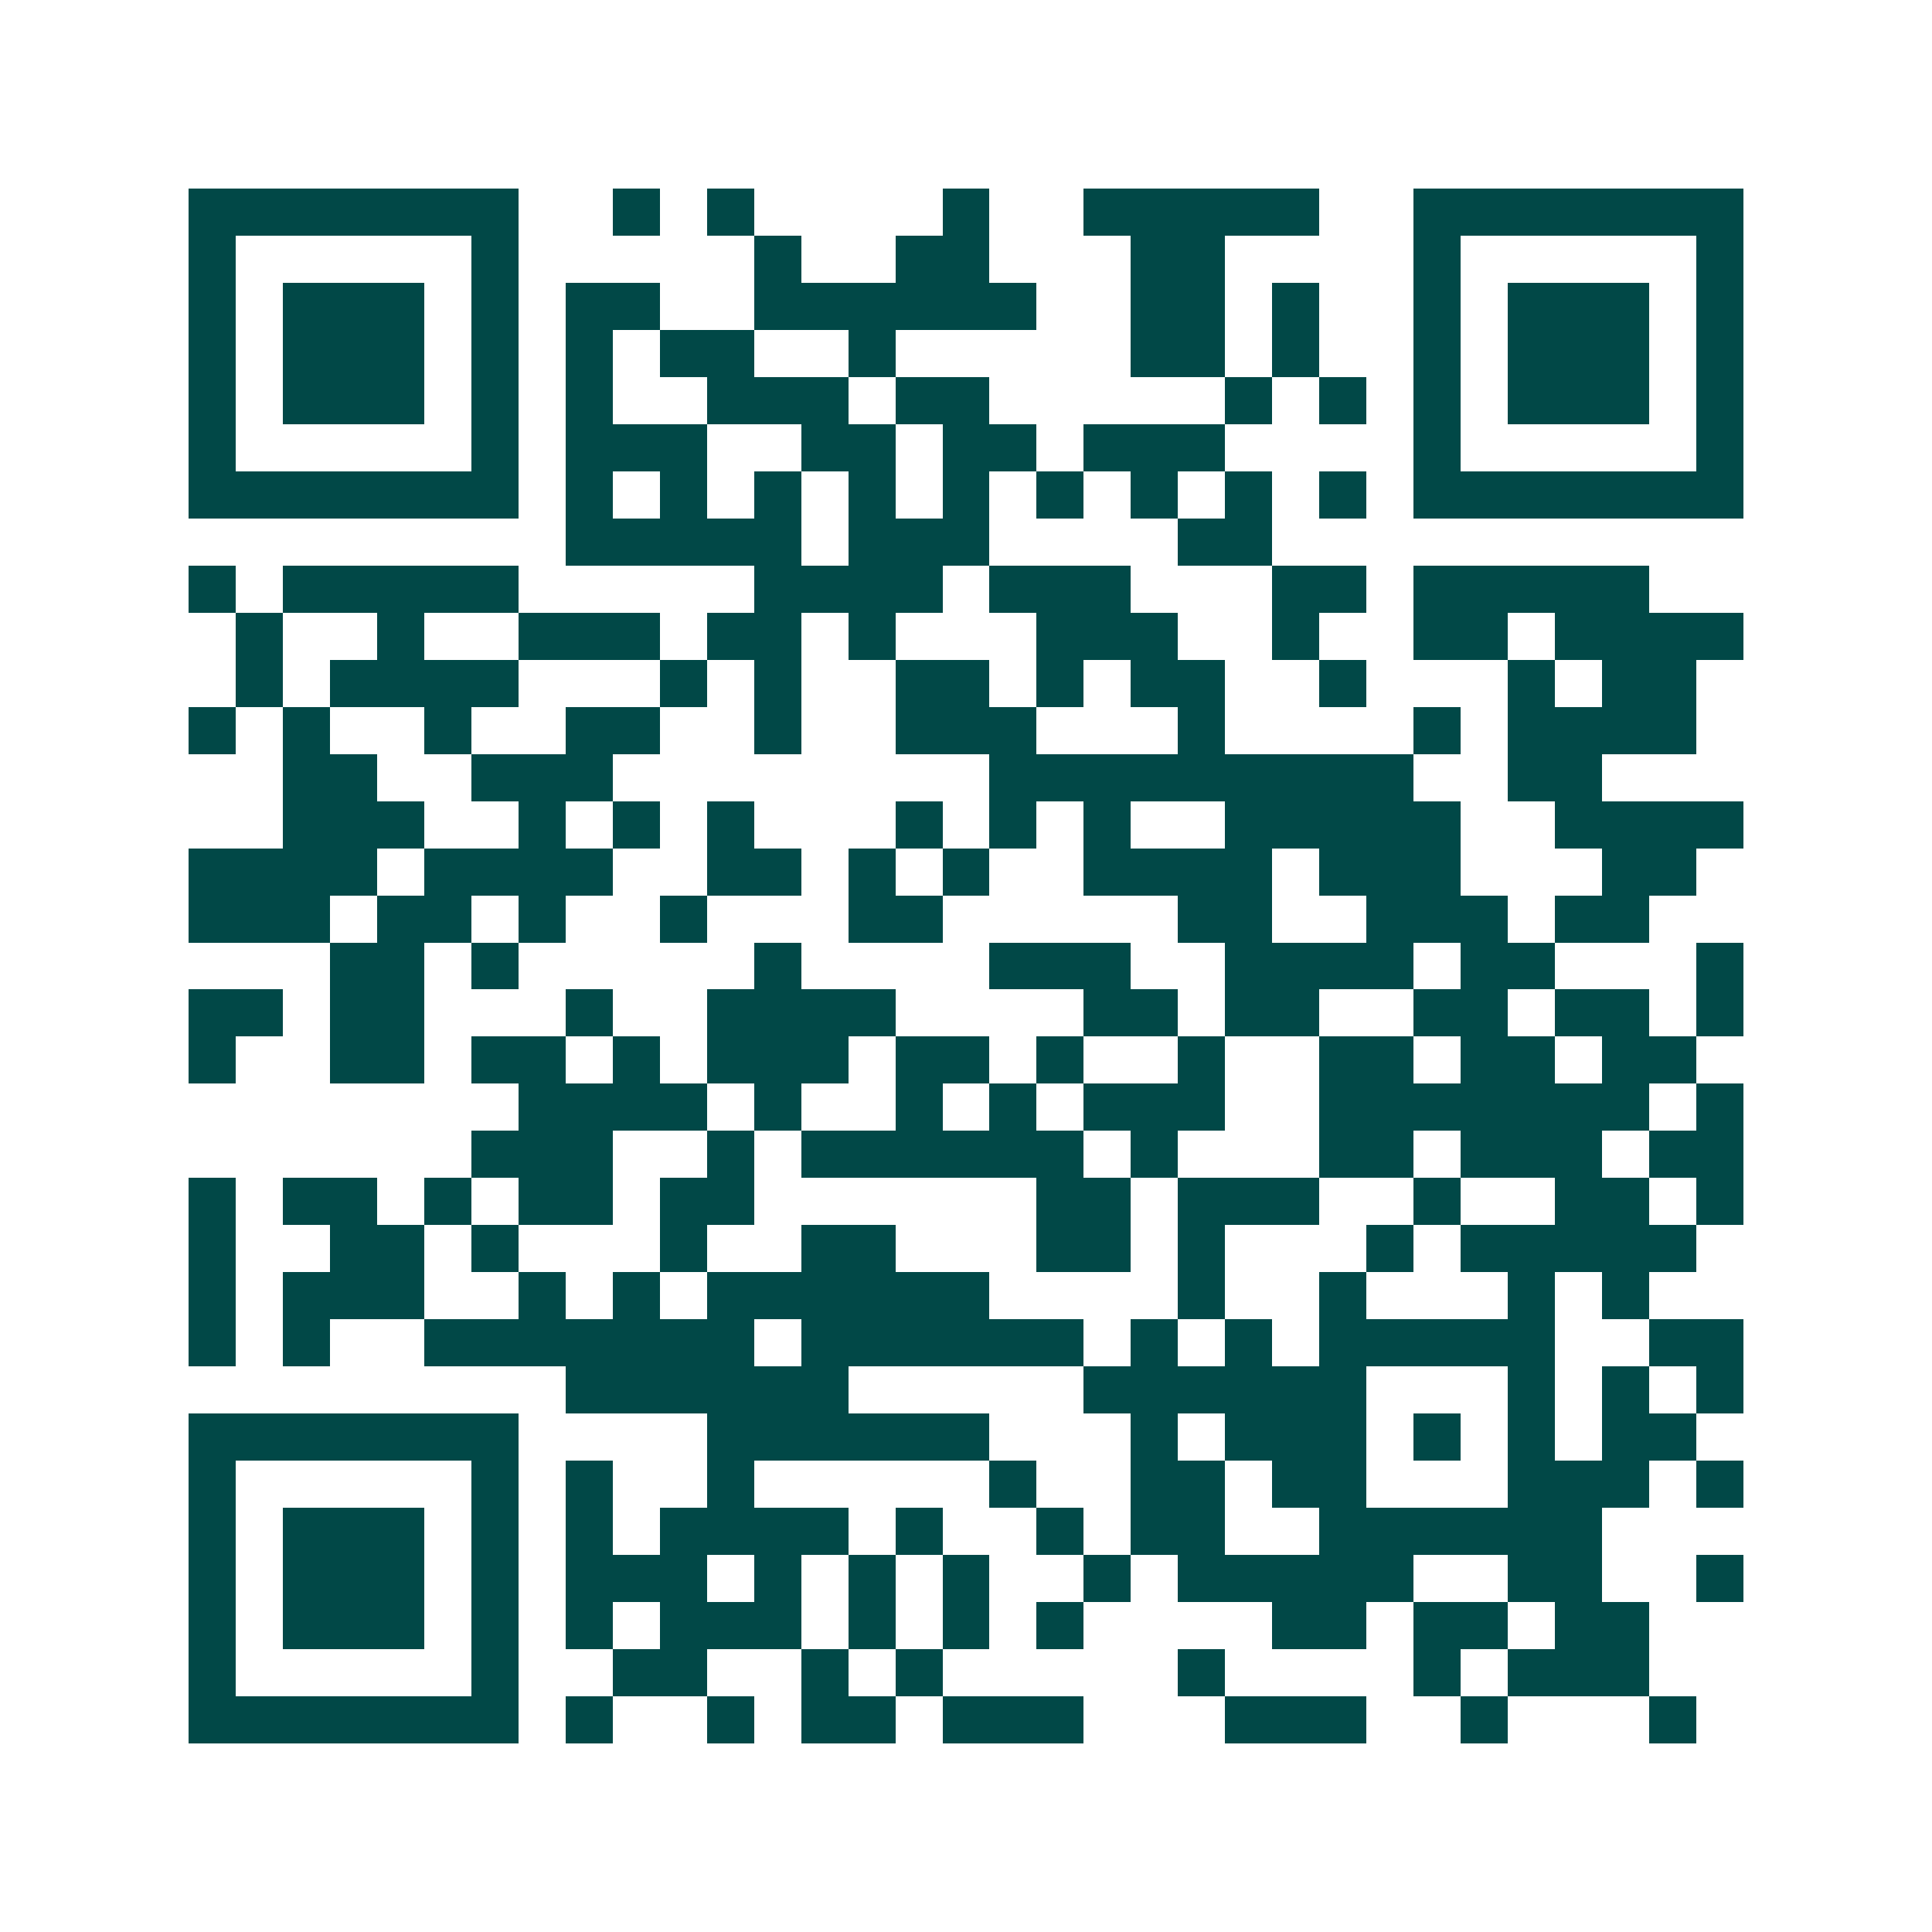 <svg xmlns="http://www.w3.org/2000/svg" width="200" height="200" viewBox="0 0 41 41" shape-rendering="crispEdges"><path fill="#ffffff" d="M0 0h41v41H0z"/><path stroke="#014847" d="M4 4.5h7m2 0h1m1 0h1m4 0h1m2 0h5m2 0h7M4 5.5h1m5 0h1m5 0h1m2 0h2m3 0h2m4 0h1m5 0h1M4 6.5h1m1 0h3m1 0h1m1 0h2m2 0h6m2 0h2m1 0h1m2 0h1m1 0h3m1 0h1M4 7.5h1m1 0h3m1 0h1m1 0h1m1 0h2m2 0h1m5 0h2m1 0h1m2 0h1m1 0h3m1 0h1M4 8.5h1m1 0h3m1 0h1m1 0h1m2 0h3m1 0h2m5 0h1m1 0h1m1 0h1m1 0h3m1 0h1M4 9.5h1m5 0h1m1 0h3m2 0h2m1 0h2m1 0h3m4 0h1m5 0h1M4 10.5h7m1 0h1m1 0h1m1 0h1m1 0h1m1 0h1m1 0h1m1 0h1m1 0h1m1 0h1m1 0h7M12 11.5h5m1 0h3m4 0h2M4 12.5h1m1 0h5m5 0h4m1 0h3m3 0h2m1 0h5M5 13.5h1m2 0h1m2 0h3m1 0h2m1 0h1m3 0h3m2 0h1m2 0h2m1 0h4M5 14.5h1m1 0h4m3 0h1m1 0h1m2 0h2m1 0h1m1 0h2m2 0h1m3 0h1m1 0h2M4 15.5h1m1 0h1m2 0h1m2 0h2m2 0h1m2 0h3m3 0h1m4 0h1m1 0h4M6 16.5h2m2 0h3m8 0h9m2 0h2M6 17.5h3m2 0h1m1 0h1m1 0h1m3 0h1m1 0h1m1 0h1m2 0h5m2 0h4M4 18.5h4m1 0h4m2 0h2m1 0h1m1 0h1m2 0h4m1 0h3m3 0h2M4 19.5h3m1 0h2m1 0h1m2 0h1m3 0h2m5 0h2m2 0h3m1 0h2M7 20.5h2m1 0h1m5 0h1m4 0h3m2 0h4m1 0h2m3 0h1M4 21.5h2m1 0h2m3 0h1m2 0h4m4 0h2m1 0h2m2 0h2m1 0h2m1 0h1M4 22.5h1m2 0h2m1 0h2m1 0h1m1 0h3m1 0h2m1 0h1m2 0h1m2 0h2m1 0h2m1 0h2M11 23.5h4m1 0h1m2 0h1m1 0h1m1 0h3m2 0h7m1 0h1M10 24.5h3m2 0h1m1 0h6m1 0h1m3 0h2m1 0h3m1 0h2M4 25.5h1m1 0h2m1 0h1m1 0h2m1 0h2m6 0h2m1 0h3m2 0h1m2 0h2m1 0h1M4 26.5h1m2 0h2m1 0h1m3 0h1m2 0h2m3 0h2m1 0h1m3 0h1m1 0h5M4 27.5h1m1 0h3m2 0h1m1 0h1m1 0h6m4 0h1m2 0h1m3 0h1m1 0h1M4 28.5h1m1 0h1m2 0h7m1 0h6m1 0h1m1 0h1m1 0h5m2 0h2M12 29.5h6m5 0h6m3 0h1m1 0h1m1 0h1M4 30.5h7m4 0h6m3 0h1m1 0h3m1 0h1m1 0h1m1 0h2M4 31.5h1m5 0h1m1 0h1m2 0h1m5 0h1m2 0h2m1 0h2m3 0h3m1 0h1M4 32.5h1m1 0h3m1 0h1m1 0h1m1 0h4m1 0h1m2 0h1m1 0h2m2 0h6M4 33.5h1m1 0h3m1 0h1m1 0h3m1 0h1m1 0h1m1 0h1m2 0h1m1 0h5m2 0h2m2 0h1M4 34.5h1m1 0h3m1 0h1m1 0h1m1 0h3m1 0h1m1 0h1m1 0h1m4 0h2m1 0h2m1 0h2M4 35.5h1m5 0h1m2 0h2m2 0h1m1 0h1m5 0h1m4 0h1m1 0h3M4 36.5h7m1 0h1m2 0h1m1 0h2m1 0h3m3 0h3m2 0h1m3 0h1"/></svg>

